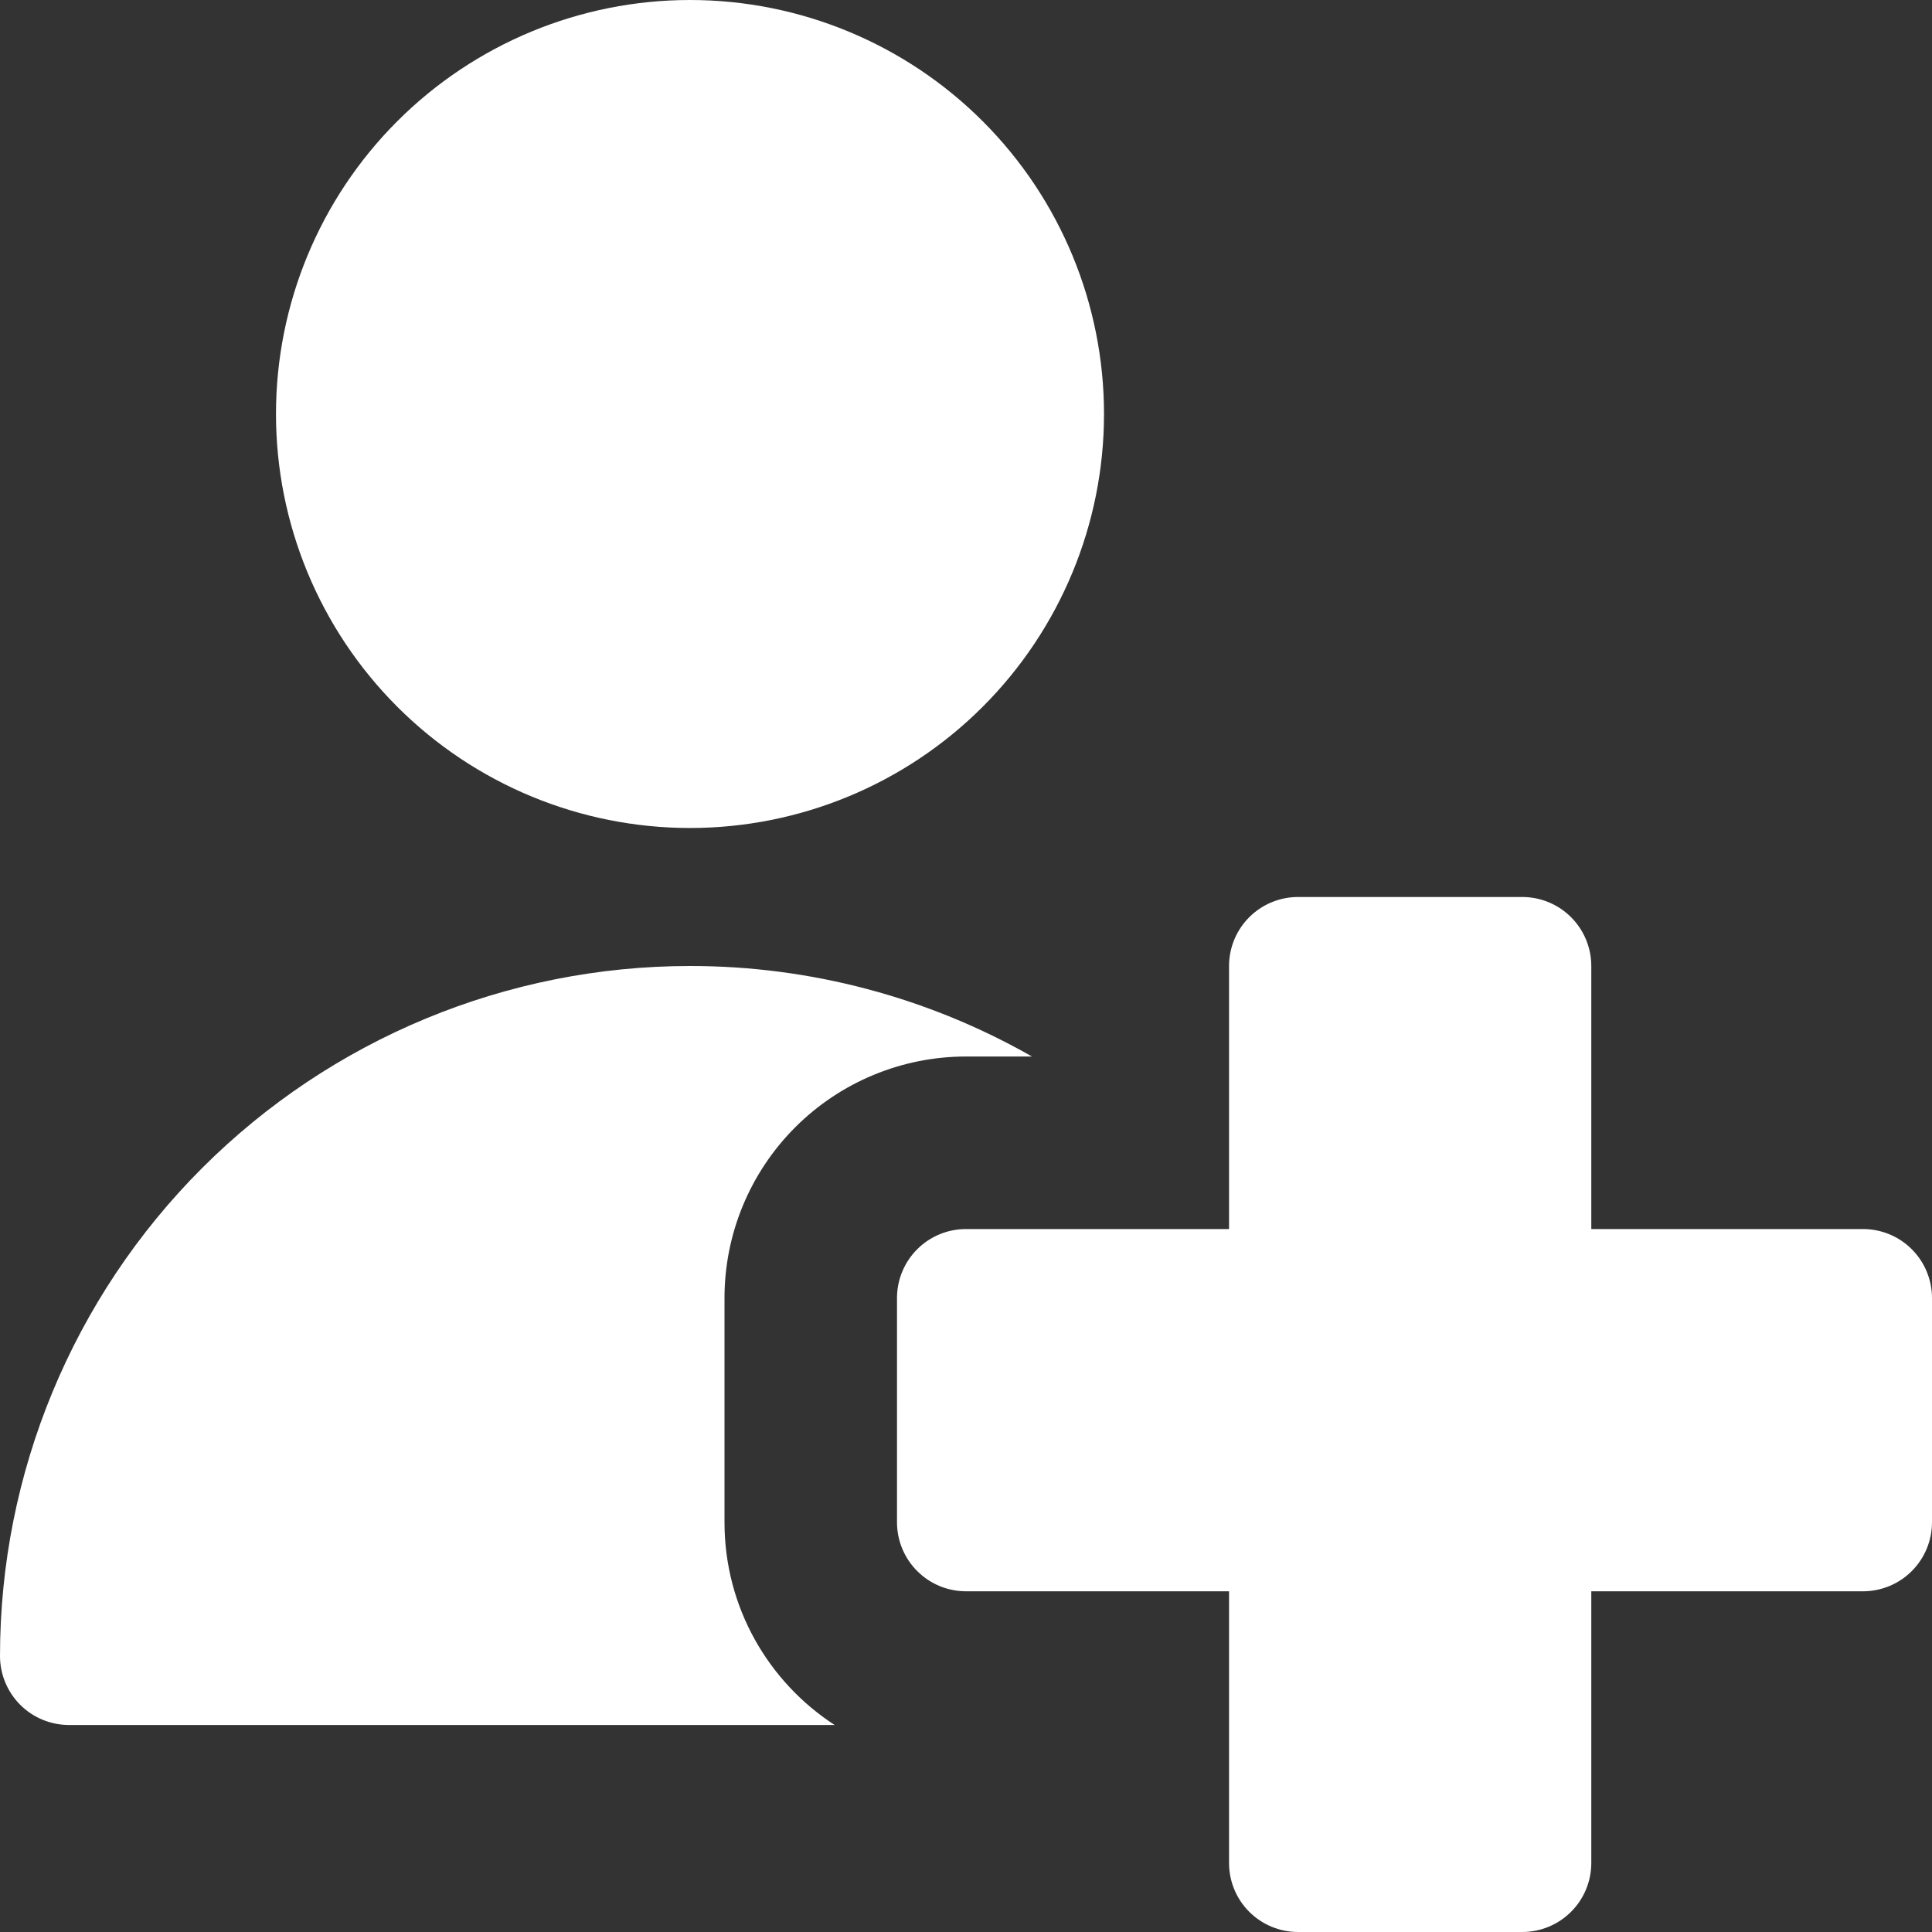<svg width="60" height="60" viewBox="0 0 60 60" fill="none" xmlns="http://www.w3.org/2000/svg">
<rect x="0" y="0" width="60" height="60" fill="#333333" stroke="none"/>
<path fill-rule="evenodd" clip-rule="evenodd" d="M34.286 12.857C34.286 16.267 32.931 19.537 30.52 21.948C28.109 24.36 24.838 25.714 21.429 25.714C18.019 25.714 14.748 24.36 12.337 21.948C9.926 19.537 8.571 16.267 8.571 12.857C8.571 9.447 9.926 6.177 12.337 3.766C14.748 1.355 18.019 0 21.429 0C24.838 0 28.109 1.355 30.52 3.766C32.931 6.177 34.286 9.447 34.286 12.857ZM40.311 27.857C39.743 27.857 39.198 28.083 38.796 28.485C38.394 28.887 38.169 29.432 38.169 30V38.169H30C29.432 38.169 28.887 38.394 28.485 38.796C28.083 39.198 27.857 39.743 27.857 40.311V47.276C27.857 47.844 28.083 48.389 28.485 48.791C28.887 49.193 29.432 49.419 30 49.419H38.169V57.857C38.169 58.425 38.394 58.971 38.796 59.372C39.198 59.774 39.743 60 40.311 60H47.276C47.844 60 48.389 59.774 48.791 59.372C49.193 58.971 49.419 58.425 49.419 57.857V49.419H57.857C58.425 49.419 58.971 49.193 59.372 48.791C59.774 48.389 60 47.844 60 47.276V40.311C60 39.743 59.774 39.198 59.372 38.796C58.971 38.394 58.425 38.169 57.857 38.169H49.419V30C49.419 29.432 49.193 28.887 48.791 28.485C48.389 28.083 47.844 27.857 47.276 27.857H40.311ZM21.429 30C25.153 29.998 28.813 30.967 32.049 32.811H30C28.011 32.811 26.103 33.602 24.697 35.008C23.29 36.415 22.5 38.322 22.5 40.311V47.276C22.5 49.916 23.863 52.234 25.92 53.571H2.143C1.575 53.571 1.029 53.346 0.628 52.944C0.226 52.542 0 51.997 0 51.429C0 45.745 2.258 40.295 6.276 36.276C10.295 32.258 15.745 30 21.429 30Z" fill="white"/>
</svg>
